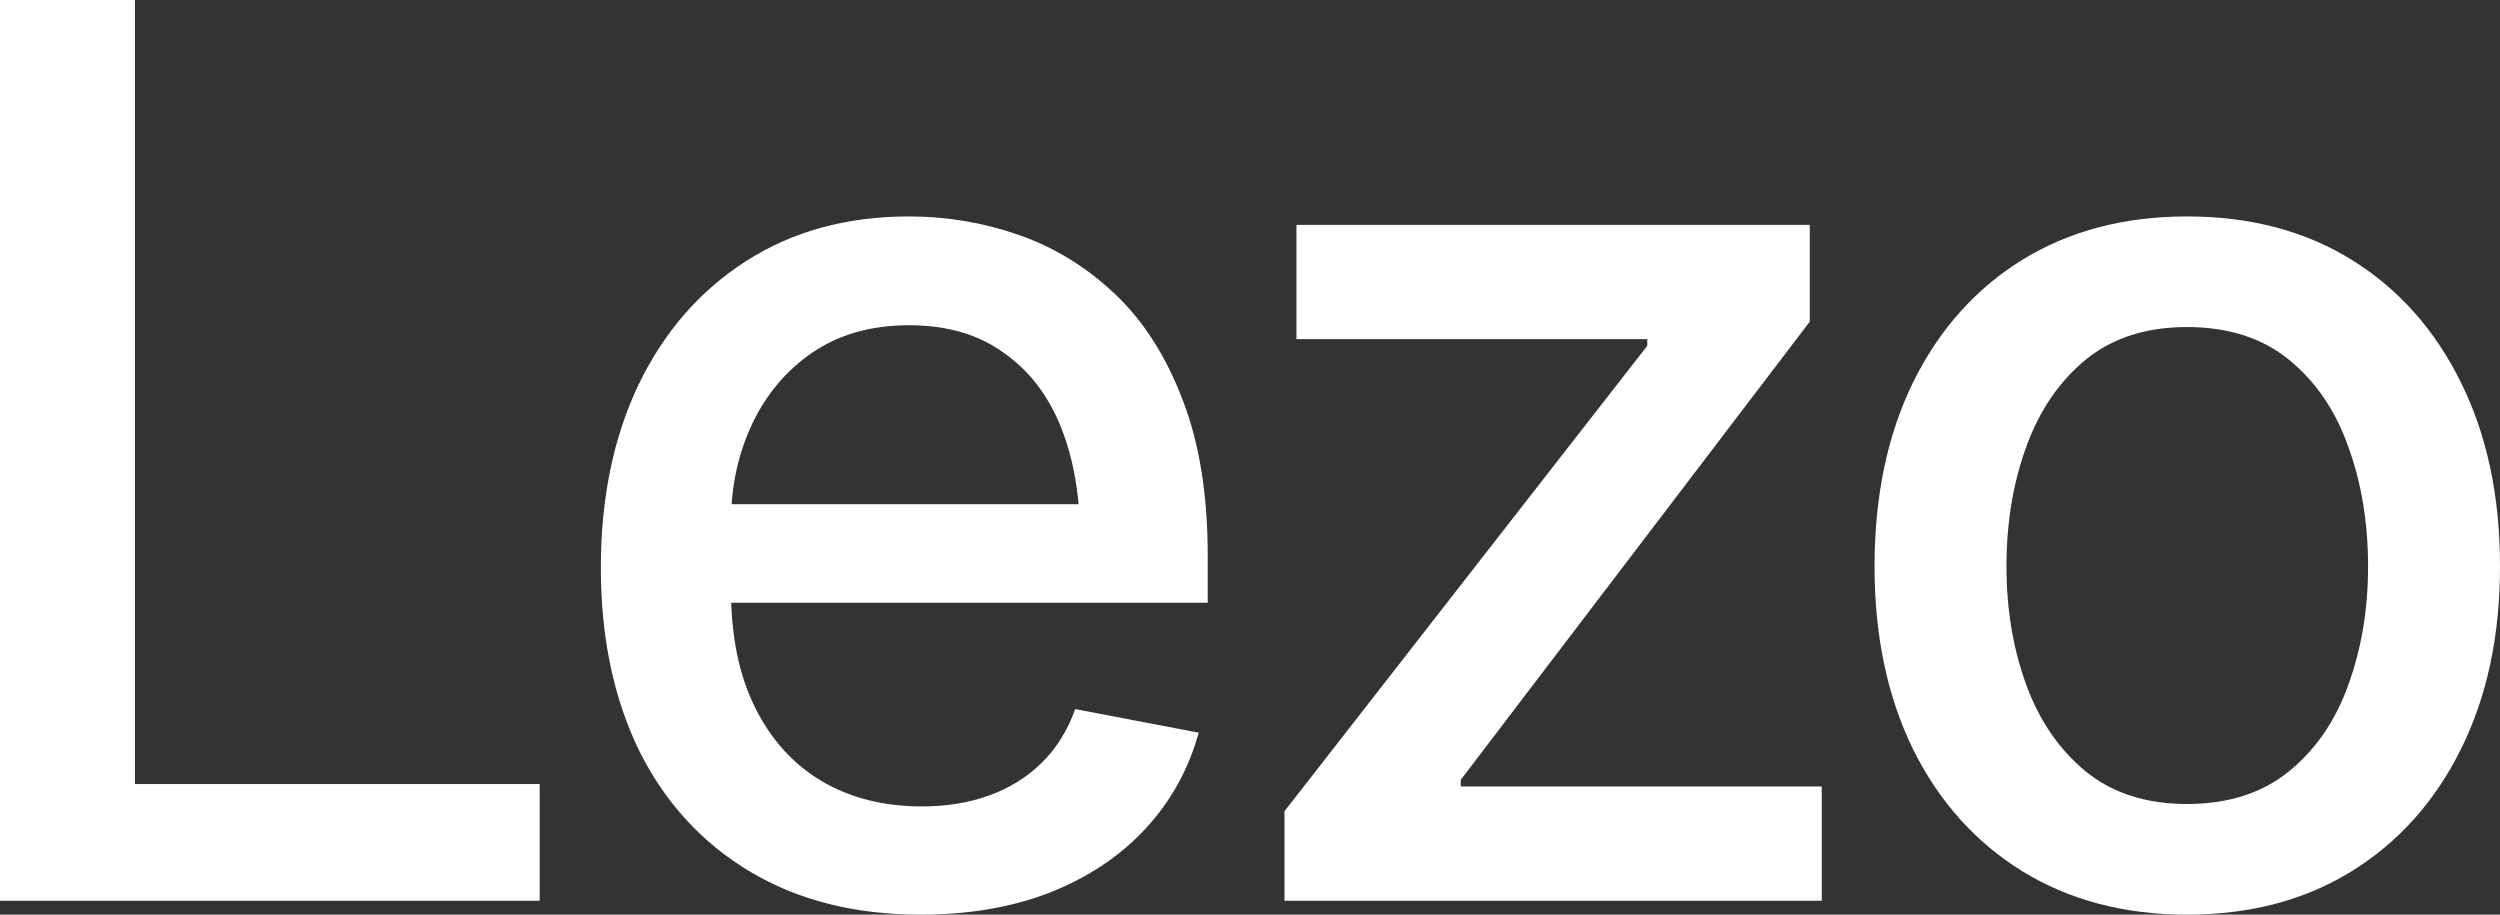<svg width="82" height="30" viewBox="0 0 82 30" fill="none" xmlns="http://www.w3.org/2000/svg">
<rect x="0" y="0" width="82" height="30" fill="#333333" stroke="none"/>
<path d="M71.733 30C69.674 30 67.871 29.524 66.324 28.572C64.79 27.621 63.596 26.285 62.744 24.567C61.905 22.849 61.485 20.853 61.485 18.579C61.485 16.279 61.905 14.27 62.744 12.551C63.596 10.82 64.79 9.478 66.324 8.526C67.871 7.574 69.674 7.099 71.733 7.099C73.805 7.099 75.608 7.574 77.142 8.526C78.676 9.478 79.869 10.82 80.722 12.551C81.574 14.27 82 16.279 82 18.579C82 20.853 81.574 22.849 80.722 24.567C79.869 26.285 78.676 27.621 77.142 28.572C75.608 29.524 73.805 30 71.733 30ZM71.733 26.371C73.084 26.371 74.198 26.015 75.077 25.301C75.955 24.587 76.604 23.642 77.024 22.465C77.457 21.276 77.673 19.98 77.673 18.579C77.673 17.151 77.457 15.843 77.024 14.653C76.604 13.463 75.955 12.512 75.077 11.798C74.198 11.084 73.084 10.727 71.733 10.727C70.395 10.727 69.287 11.084 68.409 11.798C67.543 12.512 66.894 13.463 66.462 14.653C66.029 15.843 65.812 17.151 65.812 18.579C65.812 19.98 66.029 21.276 66.462 22.465C66.894 23.642 67.543 24.587 68.409 25.301C69.287 26.015 70.395 26.371 71.733 26.371Z" fill="white"/>
<path d="M42.131 29.544V26.609L54.031 11.342V11.123H42.524V7.376H59.361V10.549L47.913 25.578V25.796H59.754V29.544H42.131Z" fill="white"/>
<path d="M30.192 30C28.041 30 26.179 29.531 24.606 28.592C23.032 27.654 21.819 26.332 20.967 24.627C20.128 22.908 19.708 20.905 19.708 18.619C19.708 16.345 20.121 14.342 20.947 12.611C21.786 10.879 22.96 9.531 24.468 8.566C25.989 7.588 27.772 7.099 29.818 7.099C31.064 7.099 32.27 7.304 33.437 7.713C34.604 8.123 35.653 8.771 36.584 9.656C37.515 10.542 38.249 11.692 38.787 13.107C39.338 14.521 39.613 16.226 39.613 18.222V19.769H22.127V16.537H37.41L35.423 17.608C35.423 16.246 35.214 15.043 34.794 13.999C34.374 12.954 33.745 12.142 32.906 11.56C32.08 10.965 31.05 10.668 29.818 10.668C28.585 10.668 27.53 10.965 26.651 11.56C25.786 12.155 25.123 12.941 24.665 13.919C24.206 14.898 23.976 15.968 23.976 17.132V19.332C23.976 20.853 24.238 22.142 24.763 23.199C25.287 24.256 26.015 25.063 26.946 25.618C27.89 26.173 28.985 26.451 30.231 26.451C31.044 26.451 31.778 26.332 32.434 26.094C33.103 25.856 33.679 25.499 34.165 25.023C34.65 24.547 35.017 23.959 35.266 23.258L39.318 24.032C38.99 25.221 38.413 26.266 37.587 27.165C36.761 28.063 35.719 28.764 34.46 29.266C33.214 29.755 31.791 30 30.192 30Z" fill="white"/>
<path d="M0 29.544V0H4.426V25.717H17.702V29.544H0Z" fill="white"/>
</svg>
